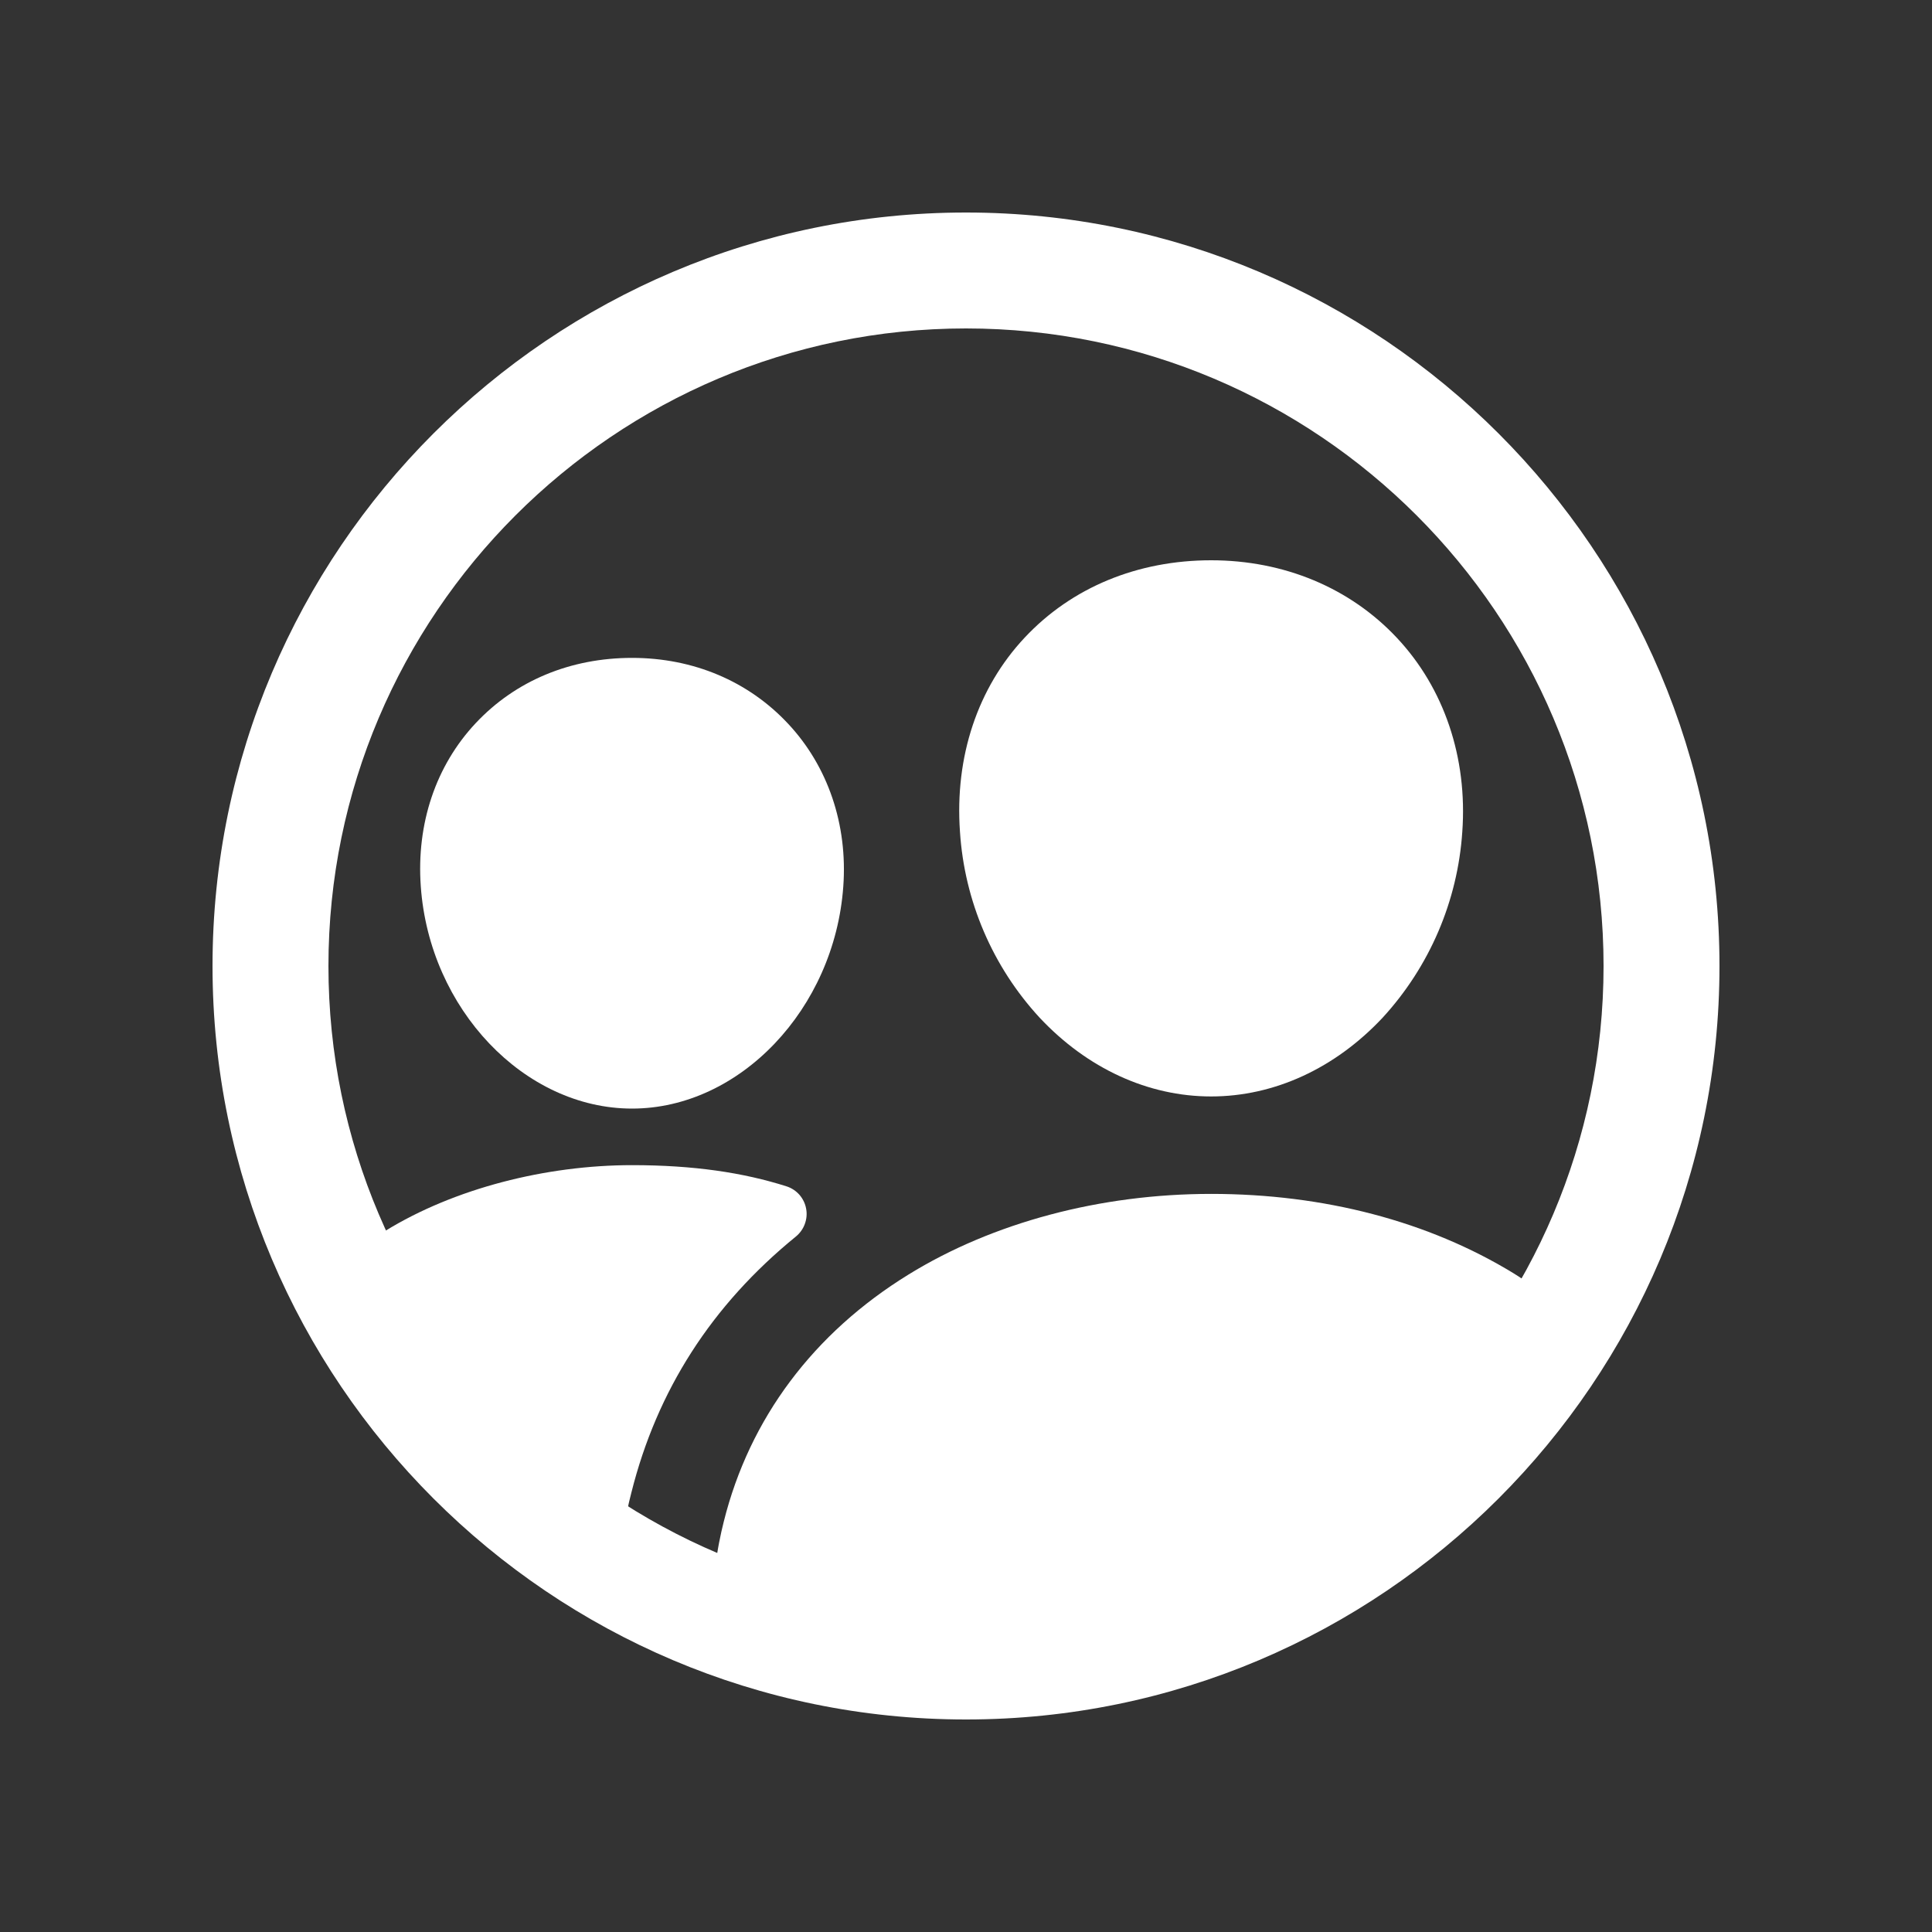 <?xml version="1.0" encoding="UTF-8"?> <svg xmlns="http://www.w3.org/2000/svg" width="25" height="25" viewBox="0 0 25 25" fill="none"><rect x="0" y="0" width="25" height="25" fill="#333333" stroke="none"/><path d="M12.5 22.25C7.124 22.25 2.75 17.876 2.75 12.5C2.75 7.124 7.124 2.75 12.5 2.75C17.876 2.75 22.25 7.124 22.25 12.5C22.25 17.876 17.876 22.25 12.5 22.25ZM12.5 4.25C7.953 4.25 4.25 7.953 4.25 12.5C4.25 17.047 7.953 20.75 12.5 20.75C17.047 20.75 20.75 17.049 20.75 12.5C20.75 7.951 17.049 4.25 12.5 4.25Z" fill="white"></path><path d="M15.672 14.188C14.856 14.188 14.069 13.826 13.453 13.169C12.844 12.509 12.48 11.659 12.422 10.763C12.353 9.793 12.65 8.9 13.26 8.25C13.869 7.6 14.721 7.25 15.672 7.25C16.616 7.25 17.471 7.607 18.078 8.256C18.686 8.905 18.991 9.803 18.922 10.764C18.862 11.66 18.498 12.508 17.891 13.169C17.275 13.826 16.487 14.188 15.672 14.188Z" fill="white"></path><path d="M8.179 14.345C6.784 14.345 5.557 13.056 5.445 11.47C5.387 10.658 5.639 9.908 6.156 9.357C6.673 8.806 7.385 8.513 8.179 8.513C8.972 8.513 9.684 8.815 10.197 9.364C10.711 9.912 10.971 10.668 10.912 11.473C10.798 13.056 9.572 14.345 8.179 14.345Z" fill="white"></path><path d="M20.205 17.154C20.13 16.933 19.949 16.698 19.585 16.476C18.485 15.804 17.133 15.449 15.672 15.449C14.239 15.449 12.849 15.819 11.757 16.492C10.526 17.25 9.699 18.355 9.366 19.688C9.287 20.001 9.172 20.585 9.295 20.912C11.266 21.661 13.437 21.695 15.431 21.009C17.425 20.322 19.114 18.958 20.205 17.154Z" fill="white"></path><path d="M8.17 19.314C8.502 17.992 9.207 16.889 10.302 15.998C10.353 15.955 10.393 15.899 10.415 15.836C10.438 15.773 10.444 15.705 10.431 15.639C10.419 15.573 10.389 15.512 10.345 15.461C10.301 15.411 10.244 15.373 10.18 15.352C9.618 15.173 8.976 15.077 8.179 15.077C7.063 15.077 5.877 15.379 4.985 15.928C4.732 16.084 4.483 16.145 4.292 16.198C5.06 17.895 6.333 19.313 7.938 20.259L8.022 20.253C8.04 19.936 8.09 19.621 8.17 19.314Z" fill="white"></path></svg> 